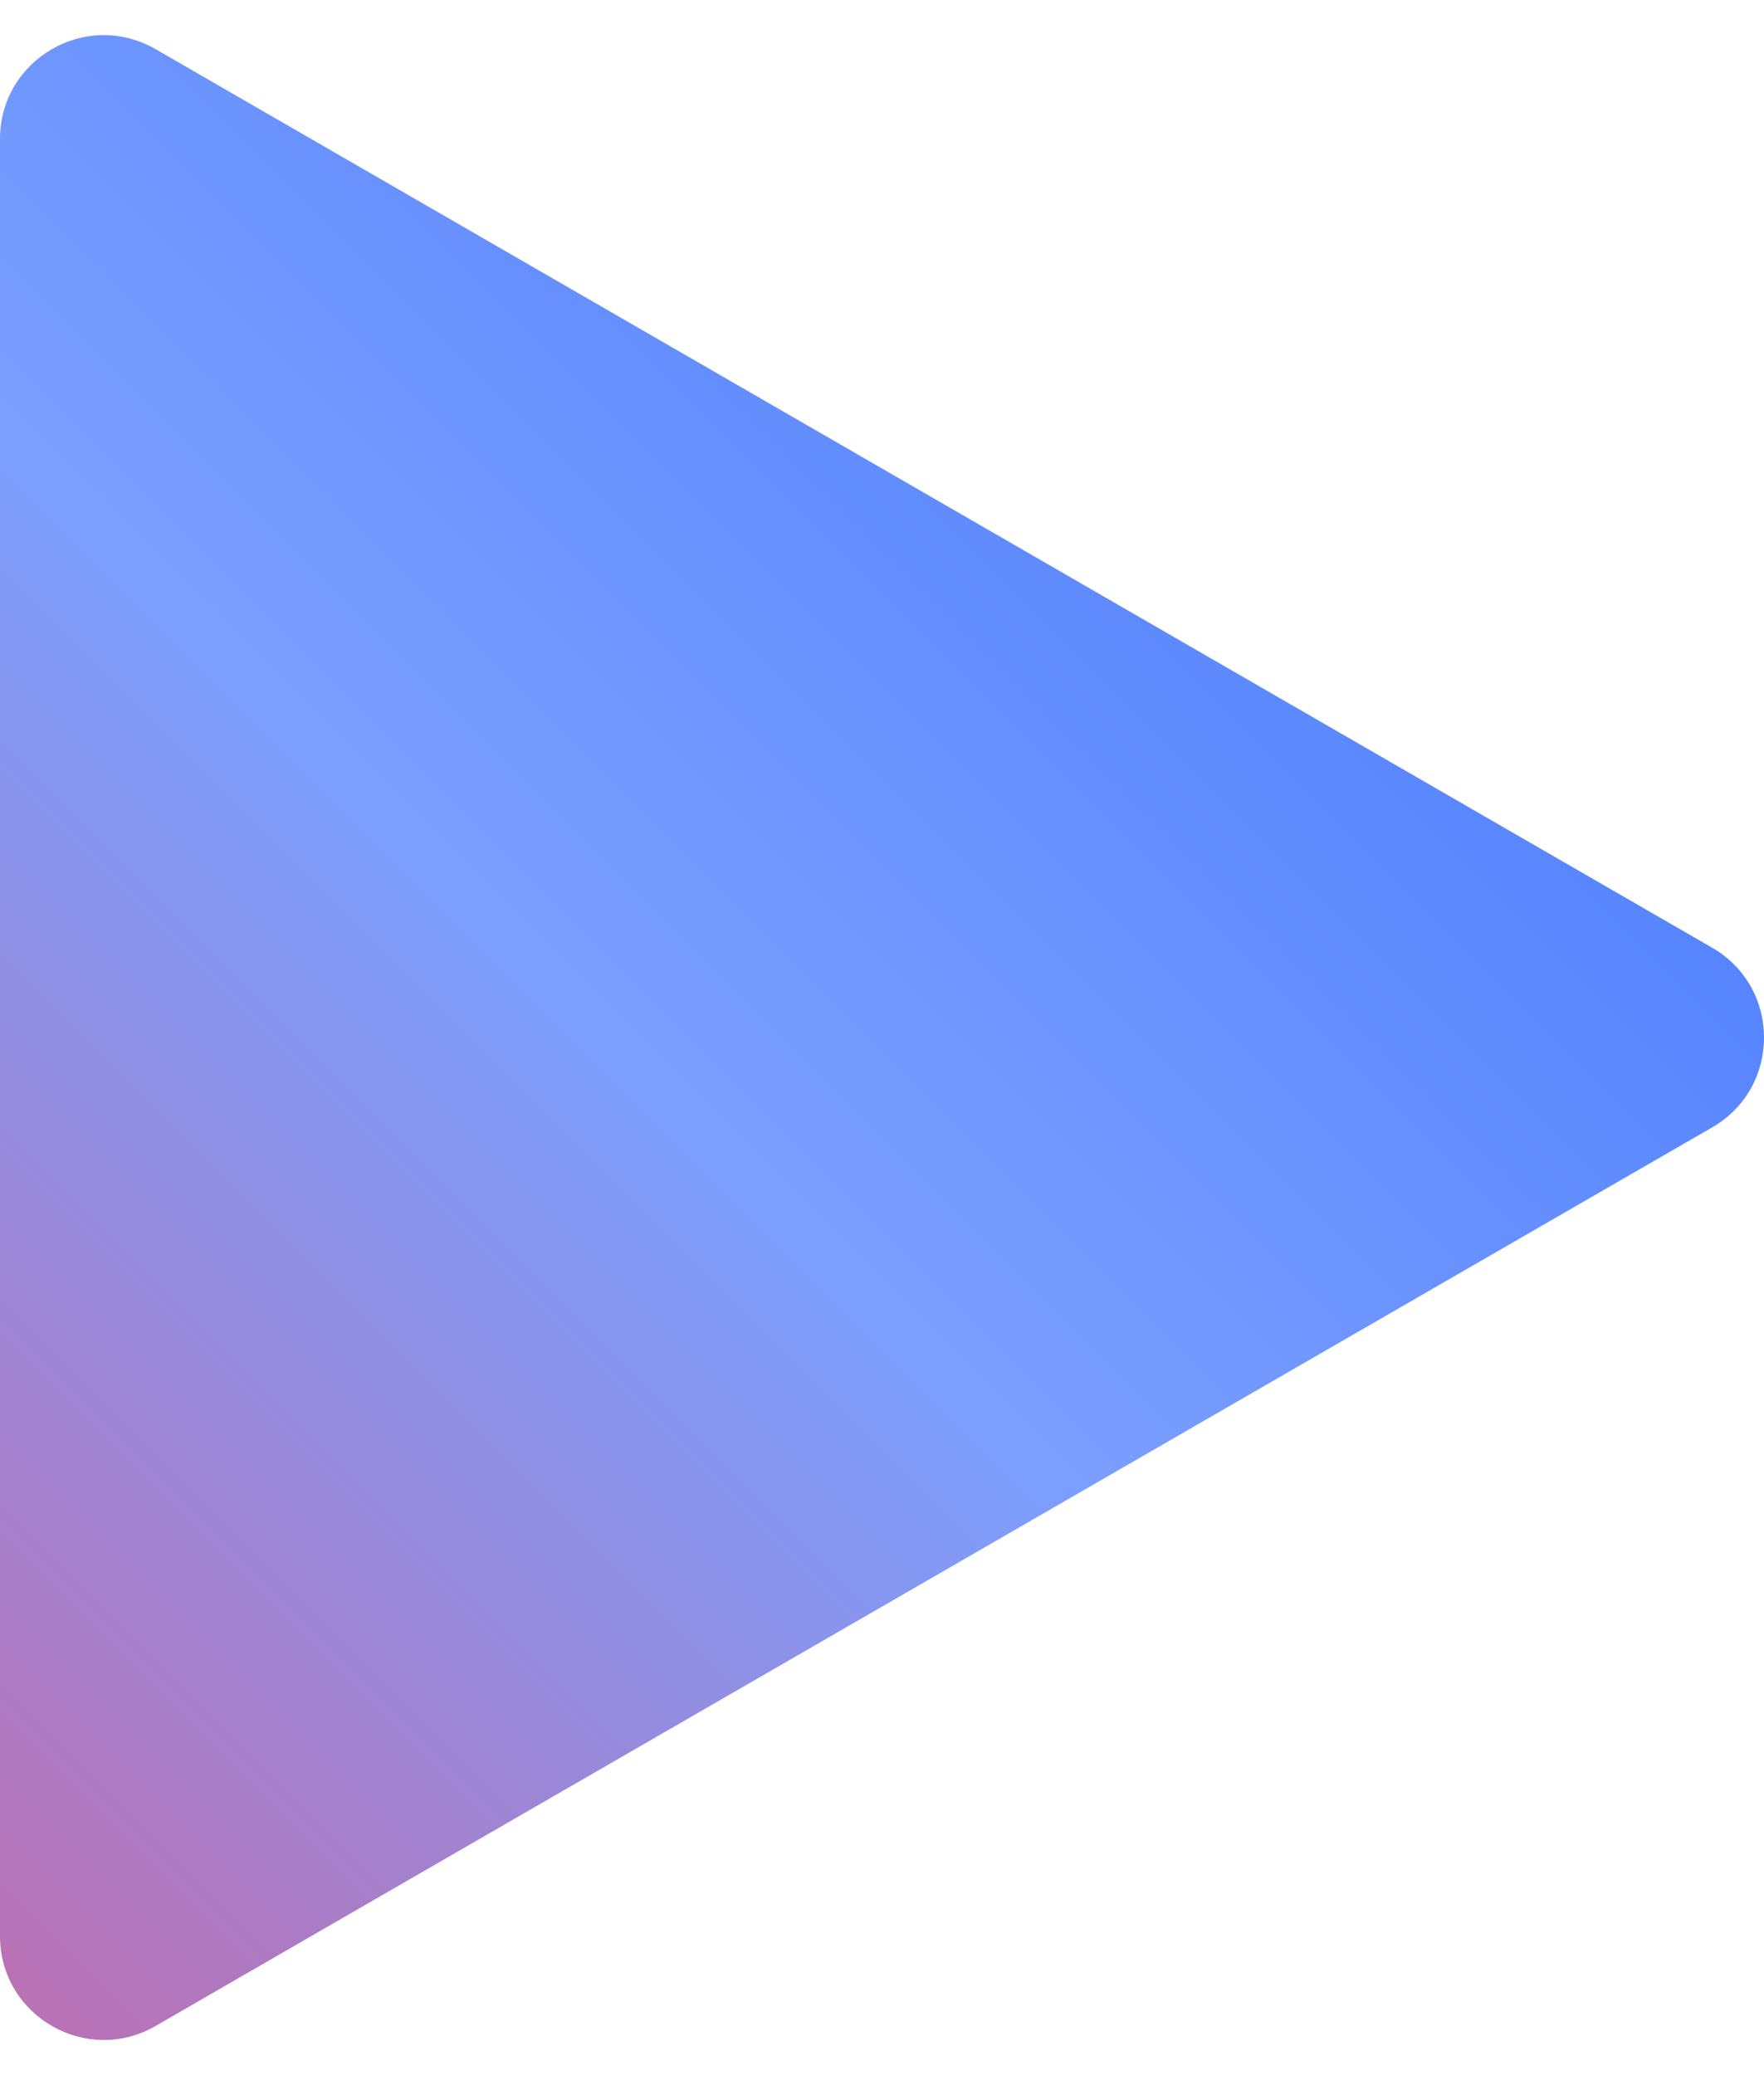 <svg width="17" height="20" viewBox="0 0 17 20" fill="none" xmlns="http://www.w3.org/2000/svg">
<path d="M16.5 9.134C17.167 9.519 17.167 10.481 16.5 10.866L1.5 19.526C0.833 19.911 -9.36738e-07 19.43 -9.03088e-07 18.66L-1.45985e-07 1.34C-1.12336e-07 0.57 0.833 0.089 1.5 0.474L16.5 9.134Z" fill="url(#paint0_linear_6524_34403)"/>
<defs>
<linearGradient id="paint0_linear_6524_34403" x1="18" y1="-2" x2="-6" y2="22" gradientUnits="userSpaceOnUse">
<stop stop-color="#2F68FE"/>
<stop offset="0.5" stop-color="#7B9FFE"/>
<stop offset="1" stop-color="#DD5789"/>
</linearGradient>
</defs>
</svg>
